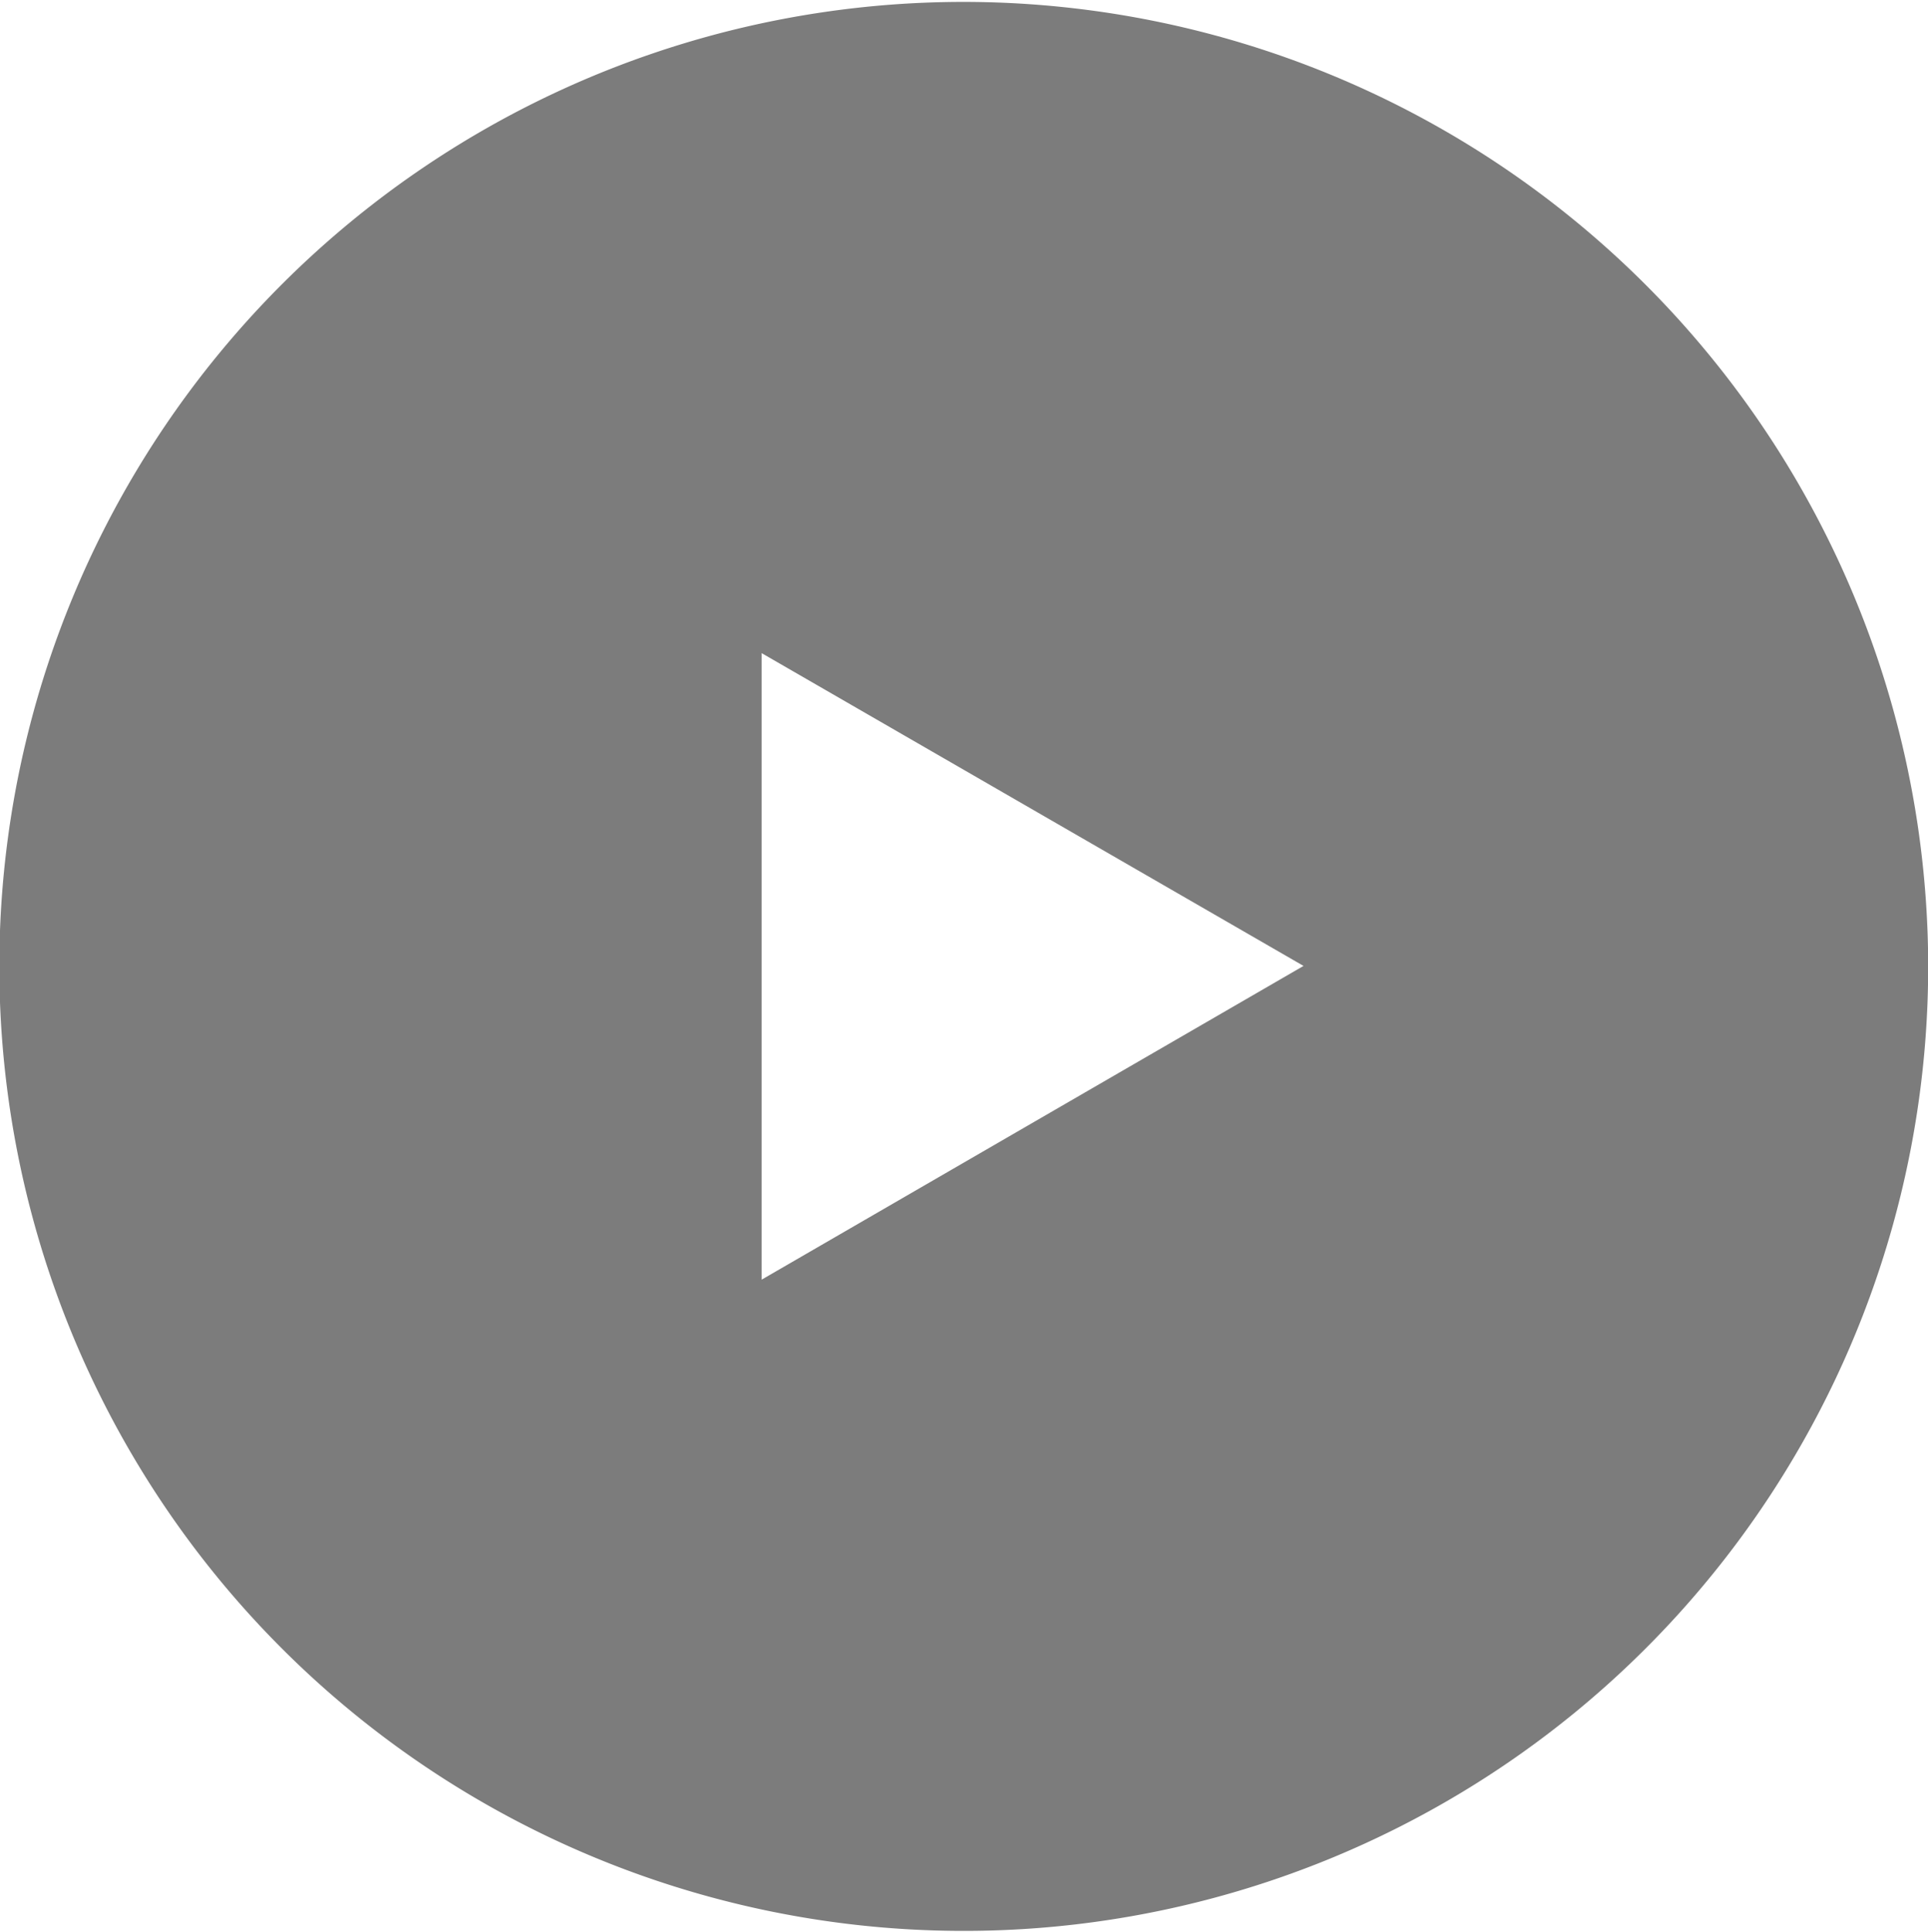 <svg xmlns="http://www.w3.org/2000/svg" width="20.281" height="20.32" viewBox="0 0 20.281 20.32">
  <defs>
    <style>
      .cls-1 {
        fill: #7c7c7c;
        fill-rule: evenodd;
      }
    </style>
  </defs>
  <path id="arrow2.svg" class="cls-1" d="M760.143,3376.86a10.145,10.145,0,1,0,10.14,10.14A10.153,10.153,0,0,0,760.143,3376.86Zm-2.131,13.44v-6.59l5.7,3.29Z" transform="translate(-750 -3376.84)"/>
</svg>
